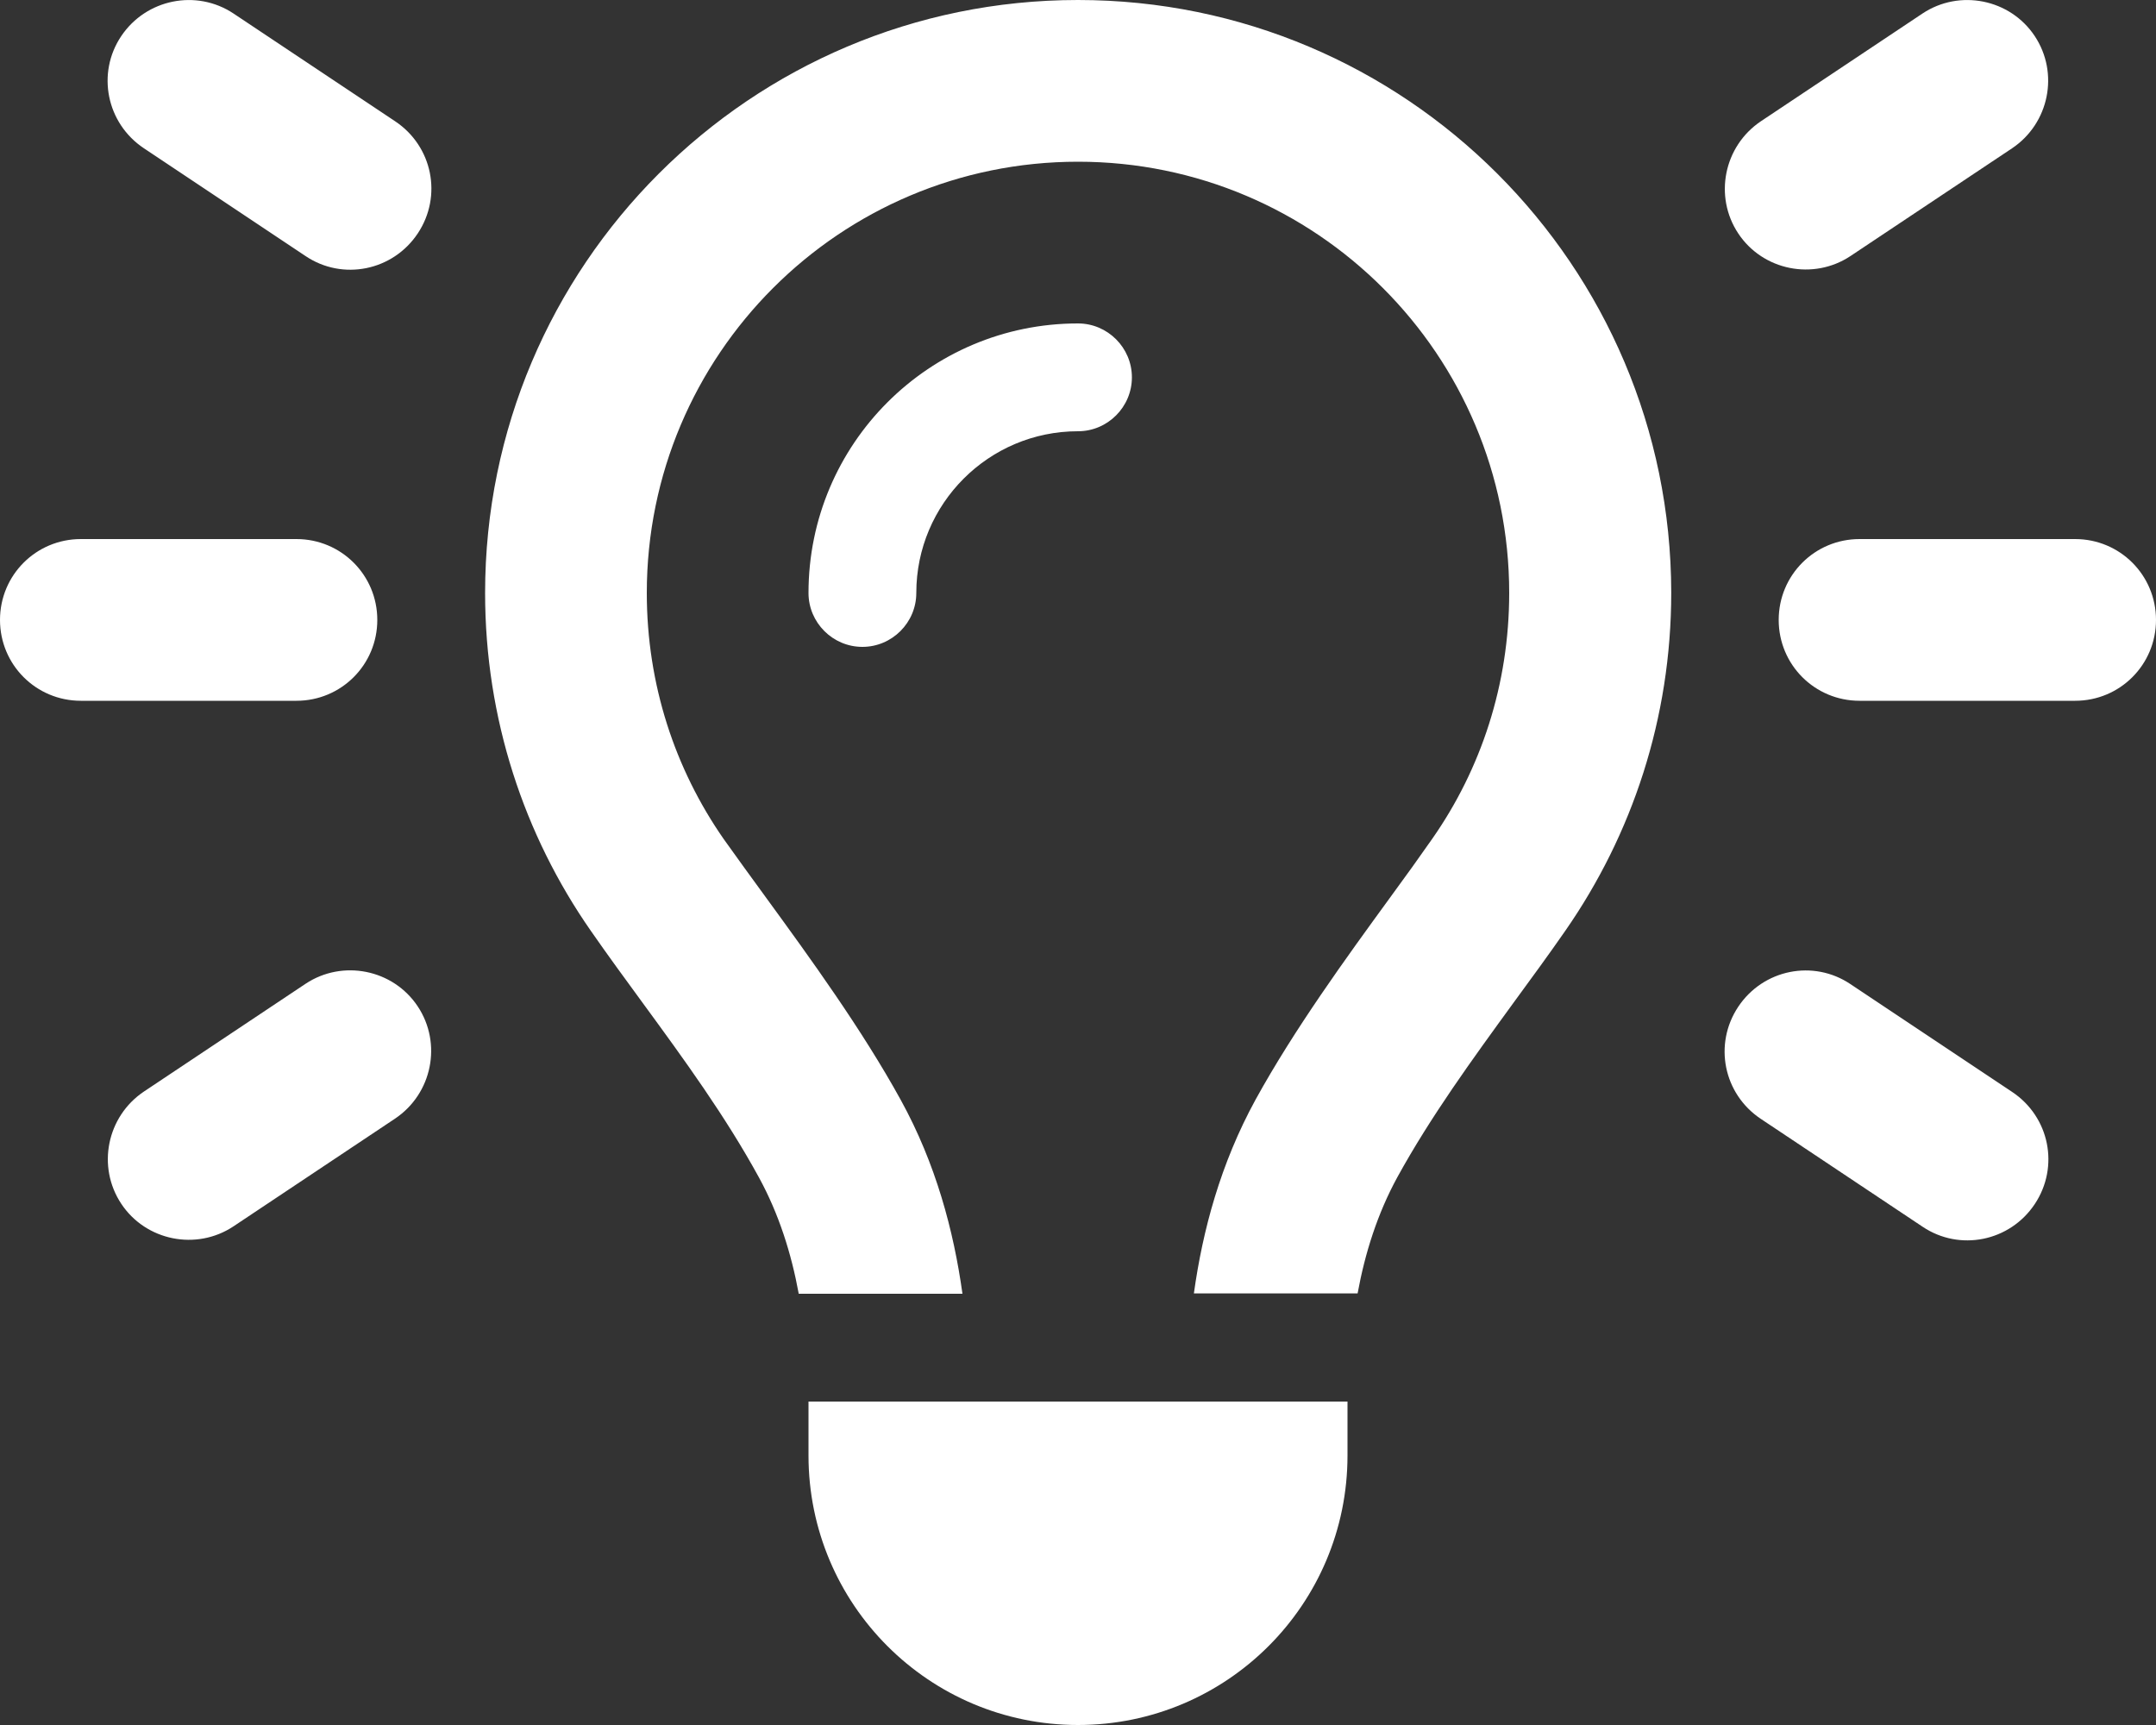 <svg xmlns="http://www.w3.org/2000/svg" id="Layer_1" data-name="Layer 1" viewBox="0 0 640 512"><rect x="0" y="0" width="640" height="512" fill="#333333" stroke="none"/><defs><style> .cls-1 { fill: #fff; } </style></defs><path class="cls-1" d="M69.3,4C58.3-3.3,43.4-.3,36,10.7c-7.4,11-4.4,25.9,6.7,33.3l48,32c11,7.4,25.9,4.4,33.3-6.7,7.4-11.1,4.4-25.9-6.7-33.3L69.3,4ZM597.3,44c11-7.4,14-22.3,6.7-33.3s-22.3-14-33.3-6.7l-48,32c-11,7.4-14,22.3-6.7,33.3,7.3,11,22.3,14,33.3,6.7l48-32ZM24,160c-13.3,0-24,10.7-24,24s10.7,24,24,24h64c13.3,0,24-10.7,24-24s-10.7-24-24-24H24ZM552,160c-13.3,0-24,10.7-24,24s10.7,24,24,24h64c13.3,0,24-10.7,24-24s-10.7-24-24-24h-64ZM117.3,332c11-7.4,14-22.3,6.7-33.3s-22.3-14-33.3-6.7l-48,32c-11,7.4-14,22.3-6.7,33.3s22.3,14,33.3,6.7c0,0,48-32,48-32ZM549.3,292.1c-11-7.4-25.9-4.4-33.3,6.7s-4.4,25.9,6.7,33.3l48,32c11,7.4,25.9,4.4,33.3-6.7s4.4-25.9-6.7-33.3l-48-32ZM448,176c0,27.2-8.4,52.3-22.8,72.9-3.7,5.3-8,11.3-12.7,17.7h0c-12.9,17.7-28.3,38.9-39.8,59.8-10.4,19-15.7,38.8-18.3,57.5h48.6c2.2-12,5.9-23.7,11.8-34.5,9.9-18,22.2-34.9,34.5-51.8h0c5.2-7.1,10.4-14.2,15.4-21.4,19.8-28.5,31.4-63,31.4-100.3C496,78.8,417.2,0,320,0s-176,78.8-176,176c0,37.3,11.6,71.9,31.4,100.3,5,7.2,10.2,14.3,15.4,21.4h0c12.3,16.8,24.6,33.7,34.5,51.8,5.9,10.8,9.6,22.5,11.8,34.5h48.6c-2.6-18.7-7.9-38.6-18.3-57.5-11.5-20.9-26.9-42.1-39.8-59.8h0c-4.7-6.4-9-12.4-12.8-17.7-14.4-20.7-22.8-45.8-22.8-73,0-70.7,57.3-128,128-128s128,57.3,128,128ZM272,176c0-26.5,21.5-48,48-48,8.8,0,16-7.2,16-16s-7.2-16-16-16c-44.2,0-80,35.8-80,80,0,8.8,7.2,16,16,16s16-7.2,16-16ZM400,432v-16h-160v16c0,44.2,35.8,80,80,80s80-35.8,80-80Z"></path></svg>